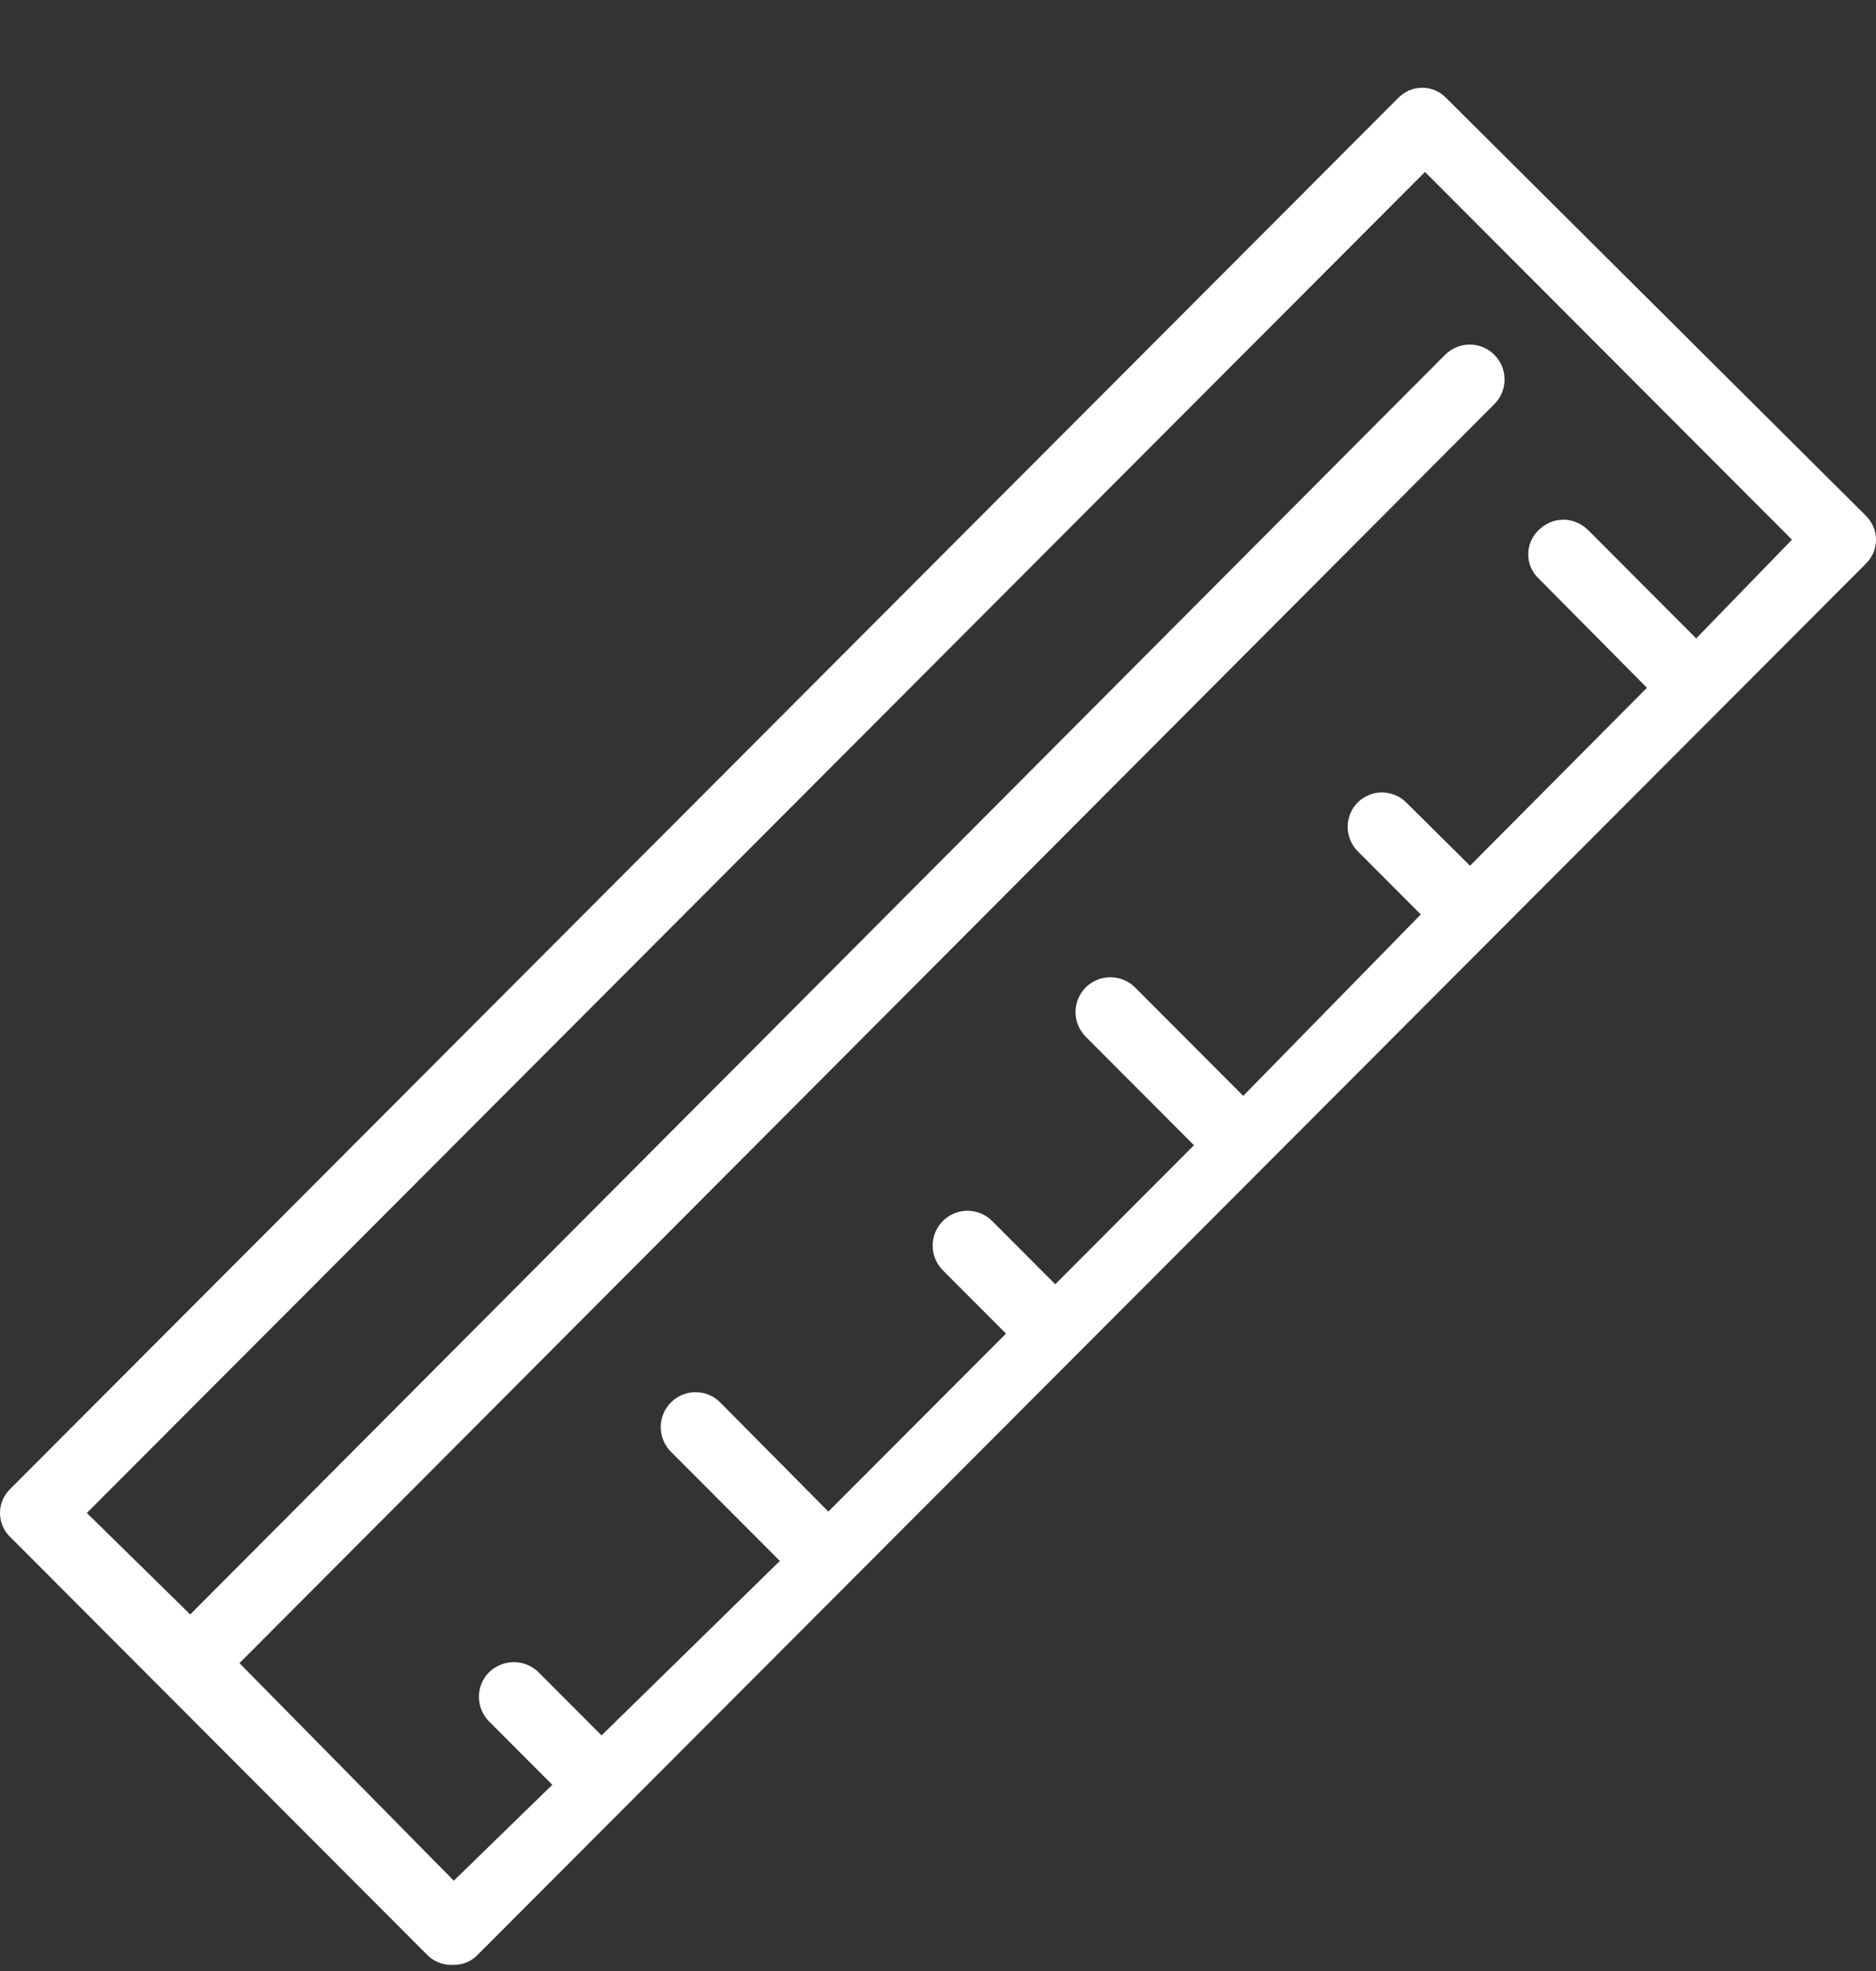 <svg width="20" height="21" viewBox="0 0 20 21" fill="none" xmlns="http://www.w3.org/2000/svg">
<rect x="0" y="0" width="20" height="21" fill="#333333" stroke="none"/>
<path d="M15.421 1.047C15.388 1.012 15.348 0.984 15.303 0.964C15.259 0.945 15.211 0.935 15.162 0.935C15.114 0.935 15.066 0.945 15.021 0.964C14.977 0.984 14.937 1.012 14.903 1.047L0.112 15.861C0.077 15.894 0.048 15.934 0.029 15.979C0.01 16.023 0 16.071 0 16.12C0 16.168 0.01 16.216 0.029 16.261C0.048 16.306 0.077 16.346 0.112 16.379L4.549 20.823C4.586 20.862 4.631 20.892 4.681 20.911C4.731 20.93 4.785 20.938 4.838 20.934C4.886 20.935 4.934 20.925 4.979 20.906C5.024 20.887 5.064 20.859 5.097 20.823L19.888 6.01C19.923 5.976 19.951 5.936 19.971 5.892C19.99 5.847 20 5.799 20 5.75C20 5.702 19.99 5.654 19.971 5.609C19.951 5.565 19.923 5.525 19.888 5.491L15.421 1.047ZM18.083 6.802L16.93 5.647C16.895 5.612 16.854 5.585 16.809 5.566C16.764 5.547 16.716 5.537 16.667 5.537C16.618 5.537 16.57 5.547 16.525 5.566C16.48 5.585 16.439 5.612 16.405 5.647C16.369 5.68 16.341 5.72 16.322 5.765C16.302 5.809 16.293 5.857 16.293 5.906C16.293 5.955 16.302 6.003 16.322 6.047C16.341 6.092 16.369 6.132 16.405 6.165L17.558 7.328L15.672 9.224L14.992 8.55C14.958 8.516 14.918 8.489 14.873 8.471C14.829 8.452 14.781 8.443 14.733 8.443C14.685 8.443 14.637 8.452 14.593 8.471C14.549 8.489 14.508 8.516 14.474 8.55C14.44 8.584 14.413 8.625 14.395 8.669C14.377 8.714 14.367 8.761 14.367 8.809C14.367 8.858 14.377 8.905 14.395 8.95C14.413 8.994 14.44 9.035 14.474 9.069L15.147 9.743L13.254 11.676L12.1 10.52C12.031 10.451 11.936 10.412 11.838 10.412C11.739 10.412 11.645 10.451 11.575 10.52C11.506 10.59 11.466 10.685 11.466 10.783C11.466 10.882 11.506 10.976 11.575 11.046L12.729 12.202L11.25 13.683L10.577 13.009C10.507 12.939 10.413 12.9 10.314 12.9C10.216 12.9 10.121 12.939 10.052 13.009C9.982 13.079 9.943 13.173 9.943 13.272C9.943 13.37 9.982 13.465 10.052 13.535L10.725 14.209L8.831 16.105L7.678 14.942C7.608 14.872 7.514 14.833 7.415 14.833C7.317 14.833 7.222 14.872 7.153 14.942C7.083 15.012 7.044 15.106 7.044 15.205C7.044 15.304 7.083 15.398 7.153 15.468L8.314 16.631L6.413 18.49L5.74 17.816C5.67 17.748 5.576 17.709 5.478 17.709C5.38 17.709 5.285 17.748 5.215 17.816C5.18 17.85 5.153 17.891 5.134 17.936C5.115 17.982 5.106 18.03 5.106 18.079C5.106 18.128 5.115 18.176 5.134 18.221C5.153 18.266 5.18 18.307 5.215 18.342L5.888 19.016L4.838 20.038L2.553 17.72L15.931 4.306C16.001 4.236 16.04 4.142 16.04 4.043C16.04 3.945 16.001 3.85 15.931 3.78C15.862 3.711 15.767 3.671 15.669 3.671C15.57 3.671 15.476 3.711 15.406 3.78L2.028 17.201L0.926 16.12L15.192 1.832L19.104 5.75L18.083 6.802Z" fill="white"/>
</svg>

